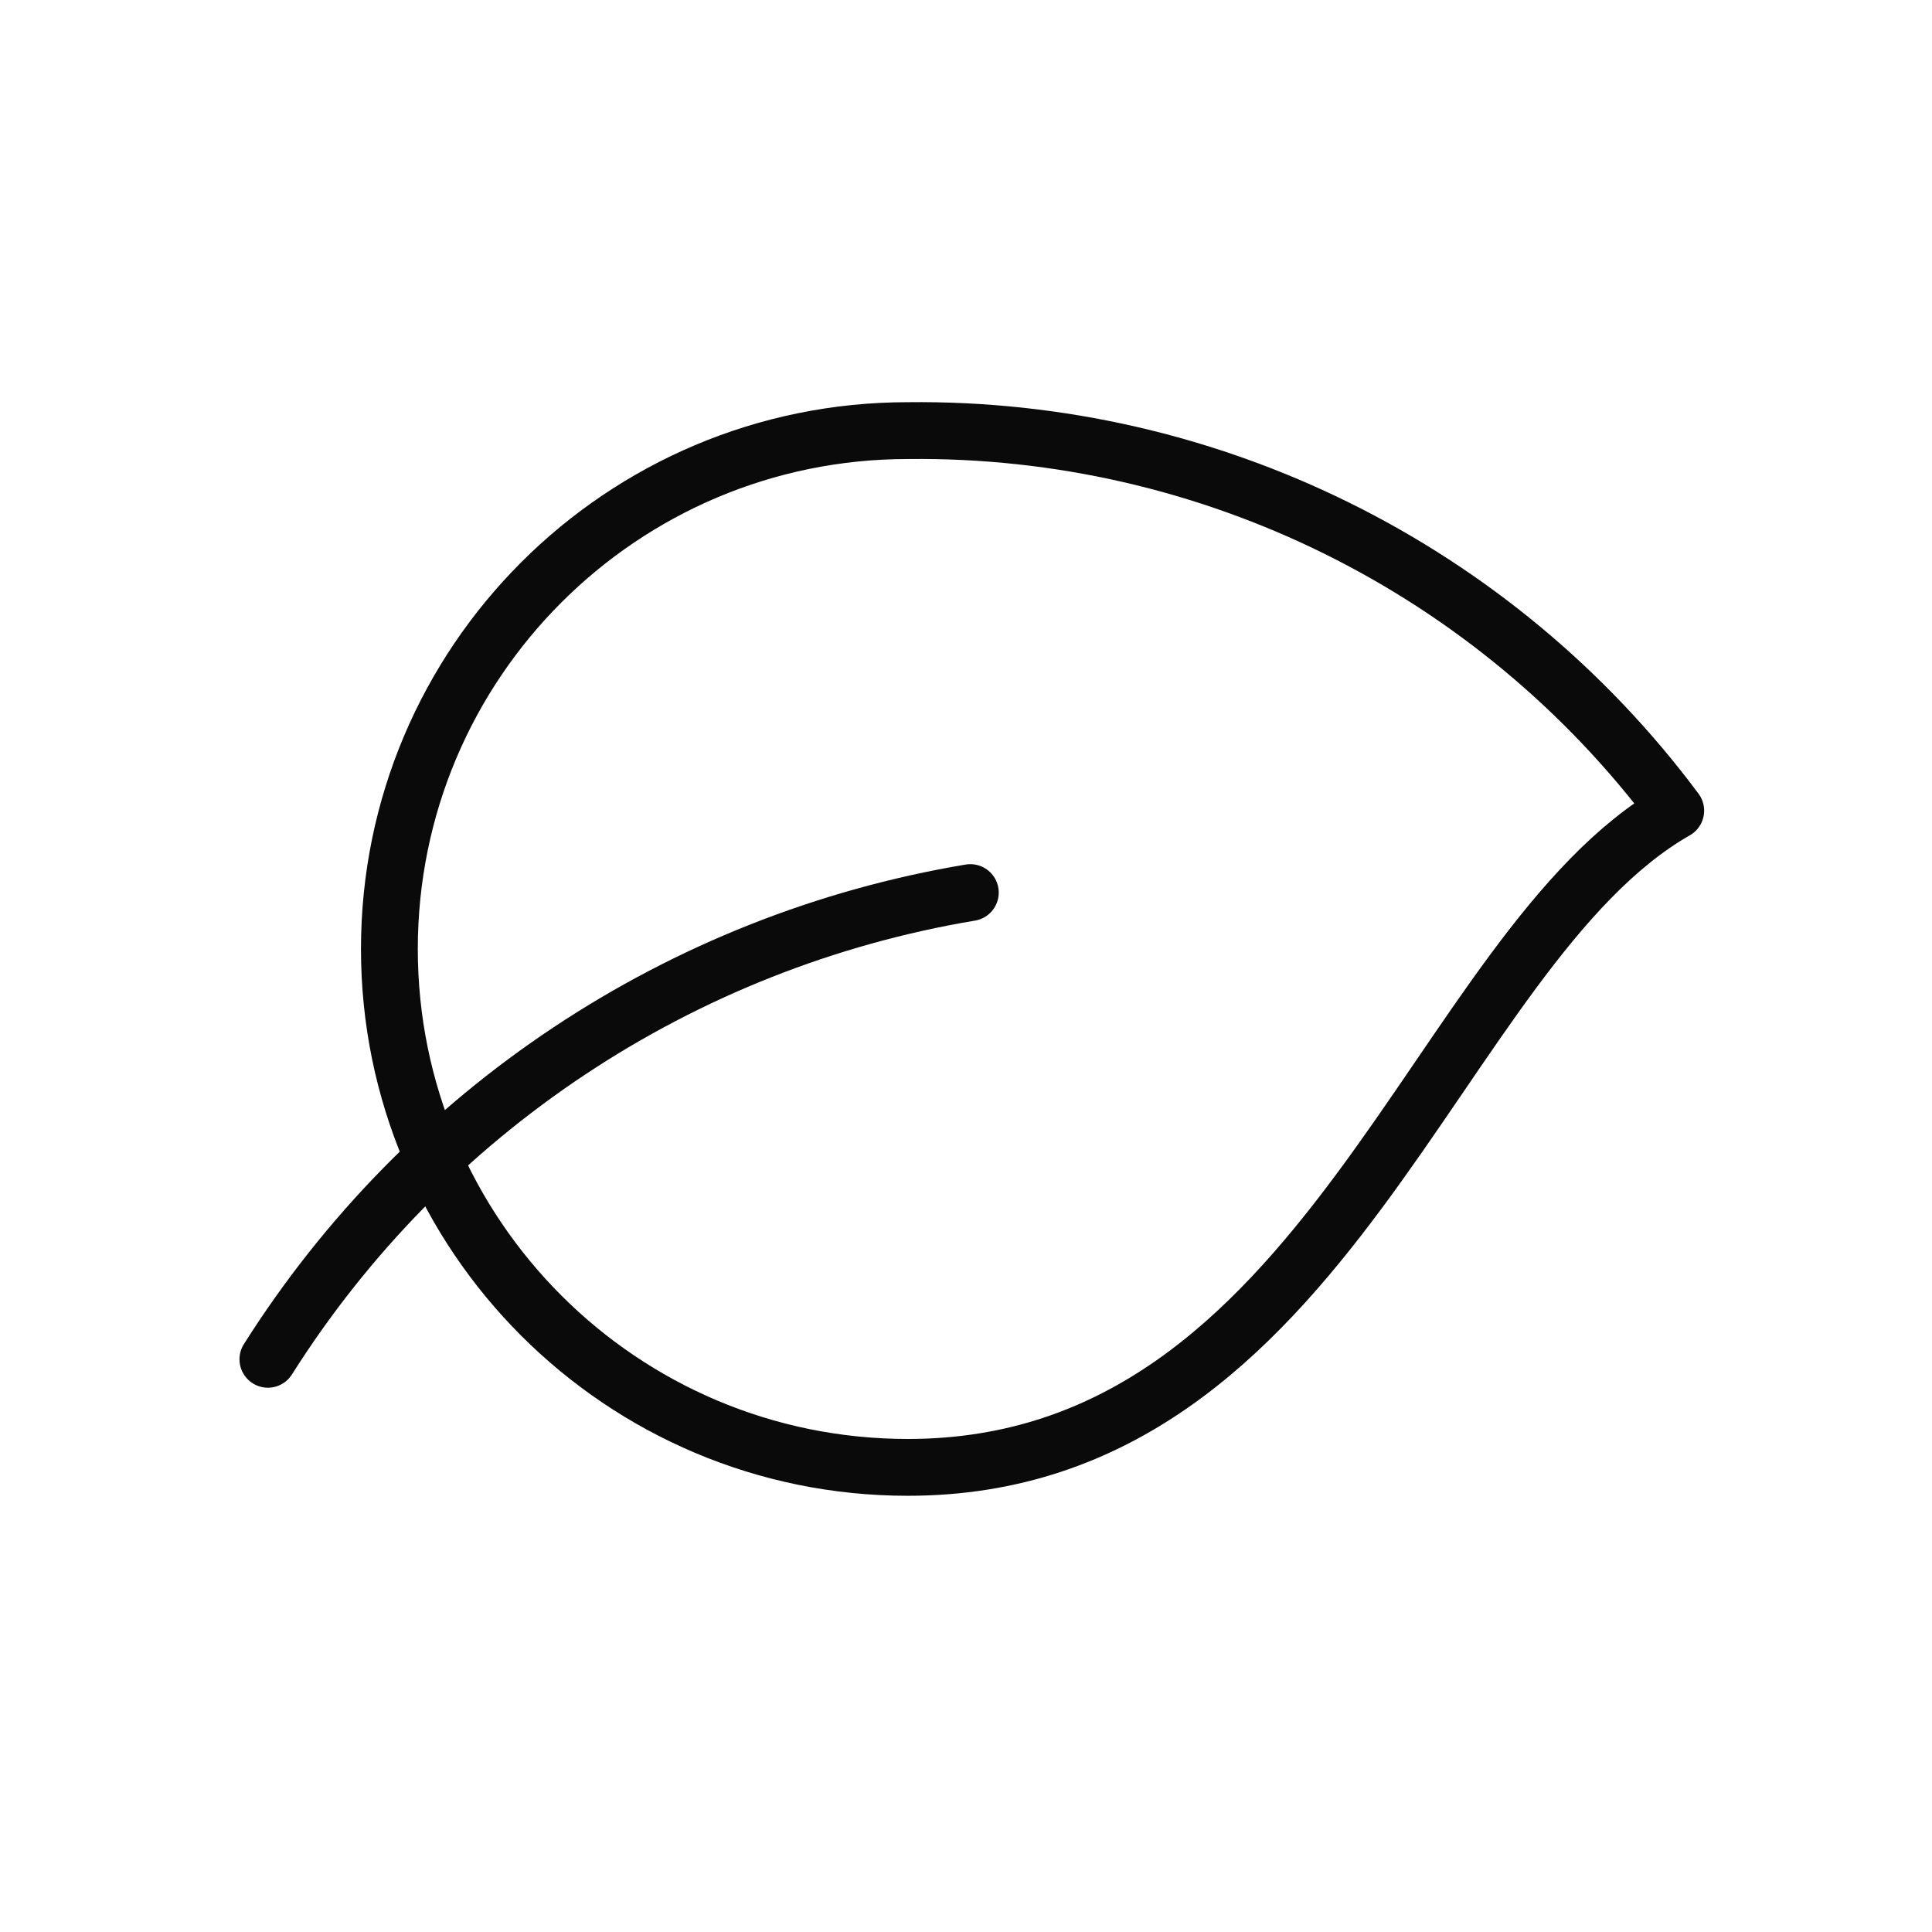 <svg width="51" height="51" viewBox="0 0 51 51" fill="none" xmlns="http://www.w3.org/2000/svg">
<path fill-rule="evenodd" clip-rule="evenodd" d="M23.963 11.367C16.406 11.367 10.279 17.494 10.279 25.051C10.279 32.609 16.406 38.735 23.963 38.735C35.111 38.735 37.847 25.047 44.235 21.399C39.472 15.004 31.936 11.275 23.963 11.367Z" stroke="#0A0A0A" stroke-width="1.5" stroke-linecap="round" stroke-linejoin="round"/>
<path d="M25.614 23.562C17.962 24.843 11.217 29.324 7.072 35.882" stroke="#0A0A0A" stroke-width="1.5" stroke-linecap="round" stroke-linejoin="round"/>
</svg>
